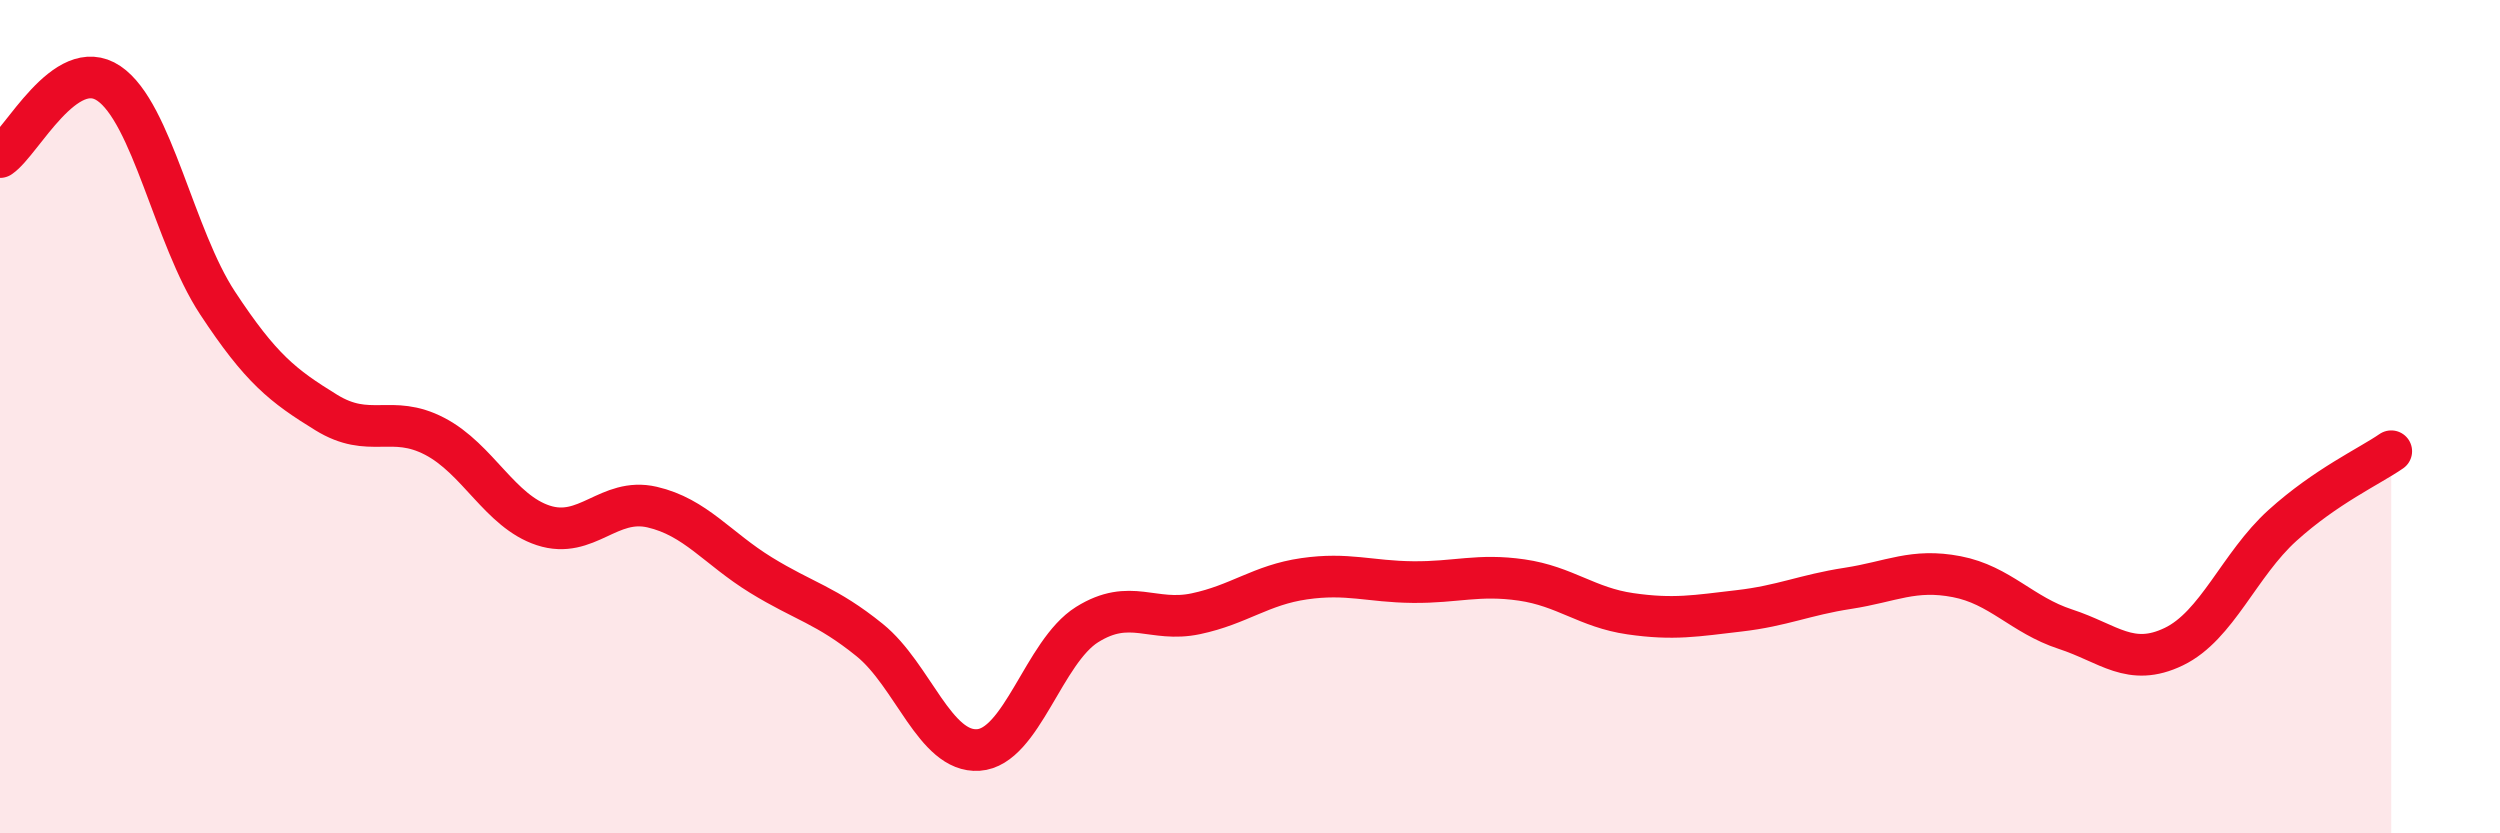 
    <svg width="60" height="20" viewBox="0 0 60 20" xmlns="http://www.w3.org/2000/svg">
      <path
        d="M 0,3.77 C 0.52,3.42 1.57,1.3 2.61,2 C 3.65,2.7 4.18,5.69 5.22,7.27 C 6.26,8.85 6.79,9.26 7.83,9.9 C 8.87,10.54 9.39,9.93 10.43,10.47 C 11.47,11.01 12,12.27 13.04,12.61 C 14.08,12.95 14.61,11.93 15.65,12.17 C 16.69,12.41 17.22,13.16 18.26,13.8 C 19.3,14.44 19.83,14.52 20.87,15.36 C 21.91,16.2 22.44,18.07 23.48,18 C 24.52,17.93 25.05,15.64 26.09,14.99 C 27.13,14.34 27.66,14.95 28.7,14.73 C 29.74,14.51 30.26,14.04 31.3,13.89 C 32.34,13.74 32.87,13.96 33.91,13.97 C 34.95,13.98 35.48,13.77 36.52,13.92 C 37.56,14.07 38.09,14.58 39.13,14.73 C 40.17,14.88 40.7,14.78 41.74,14.66 C 42.78,14.54 43.31,14.28 44.35,14.12 C 45.39,13.96 45.92,13.64 46.96,13.84 C 48,14.04 48.53,14.76 49.57,15.1 C 50.61,15.44 51.13,16.02 52.17,15.52 C 53.21,15.02 53.74,13.55 54.78,12.61 C 55.82,11.67 56.87,11.19 57.39,10.83L57.39 20L0 20Z"
        fill="#EB0A25"
        opacity="0.1"
        stroke-linecap="round"
        stroke-linejoin="round"
      />
      <path
        d="M 0,3.77 C 0.52,3.42 1.57,1.3 2.61,2 C 3.65,2.7 4.18,5.69 5.22,7.27 C 6.26,8.85 6.79,9.26 7.83,9.9 C 8.87,10.54 9.39,9.93 10.43,10.47 C 11.47,11.01 12,12.27 13.04,12.61 C 14.08,12.95 14.61,11.93 15.65,12.17 C 16.69,12.41 17.22,13.16 18.26,13.8 C 19.3,14.44 19.83,14.52 20.87,15.36 C 21.91,16.2 22.44,18.07 23.48,18 C 24.52,17.93 25.05,15.64 26.09,14.99 C 27.13,14.34 27.66,14.95 28.7,14.73 C 29.74,14.51 30.26,14.04 31.3,13.89 C 32.34,13.74 32.87,13.96 33.91,13.97 C 34.95,13.98 35.48,13.77 36.52,13.92 C 37.56,14.07 38.09,14.58 39.13,14.73 C 40.17,14.88 40.7,14.78 41.74,14.66 C 42.78,14.54 43.31,14.28 44.35,14.12 C 45.39,13.96 45.92,13.64 46.96,13.84 C 48,14.04 48.53,14.76 49.57,15.1 C 50.61,15.44 51.13,16.02 52.17,15.52 C 53.21,15.02 53.74,13.55 54.78,12.61 C 55.82,11.67 56.87,11.19 57.39,10.83"
        stroke="#EB0A25"
        stroke-width="1"
        fill="none"
        stroke-linecap="round"
        stroke-linejoin="round"
      />
    </svg>
  